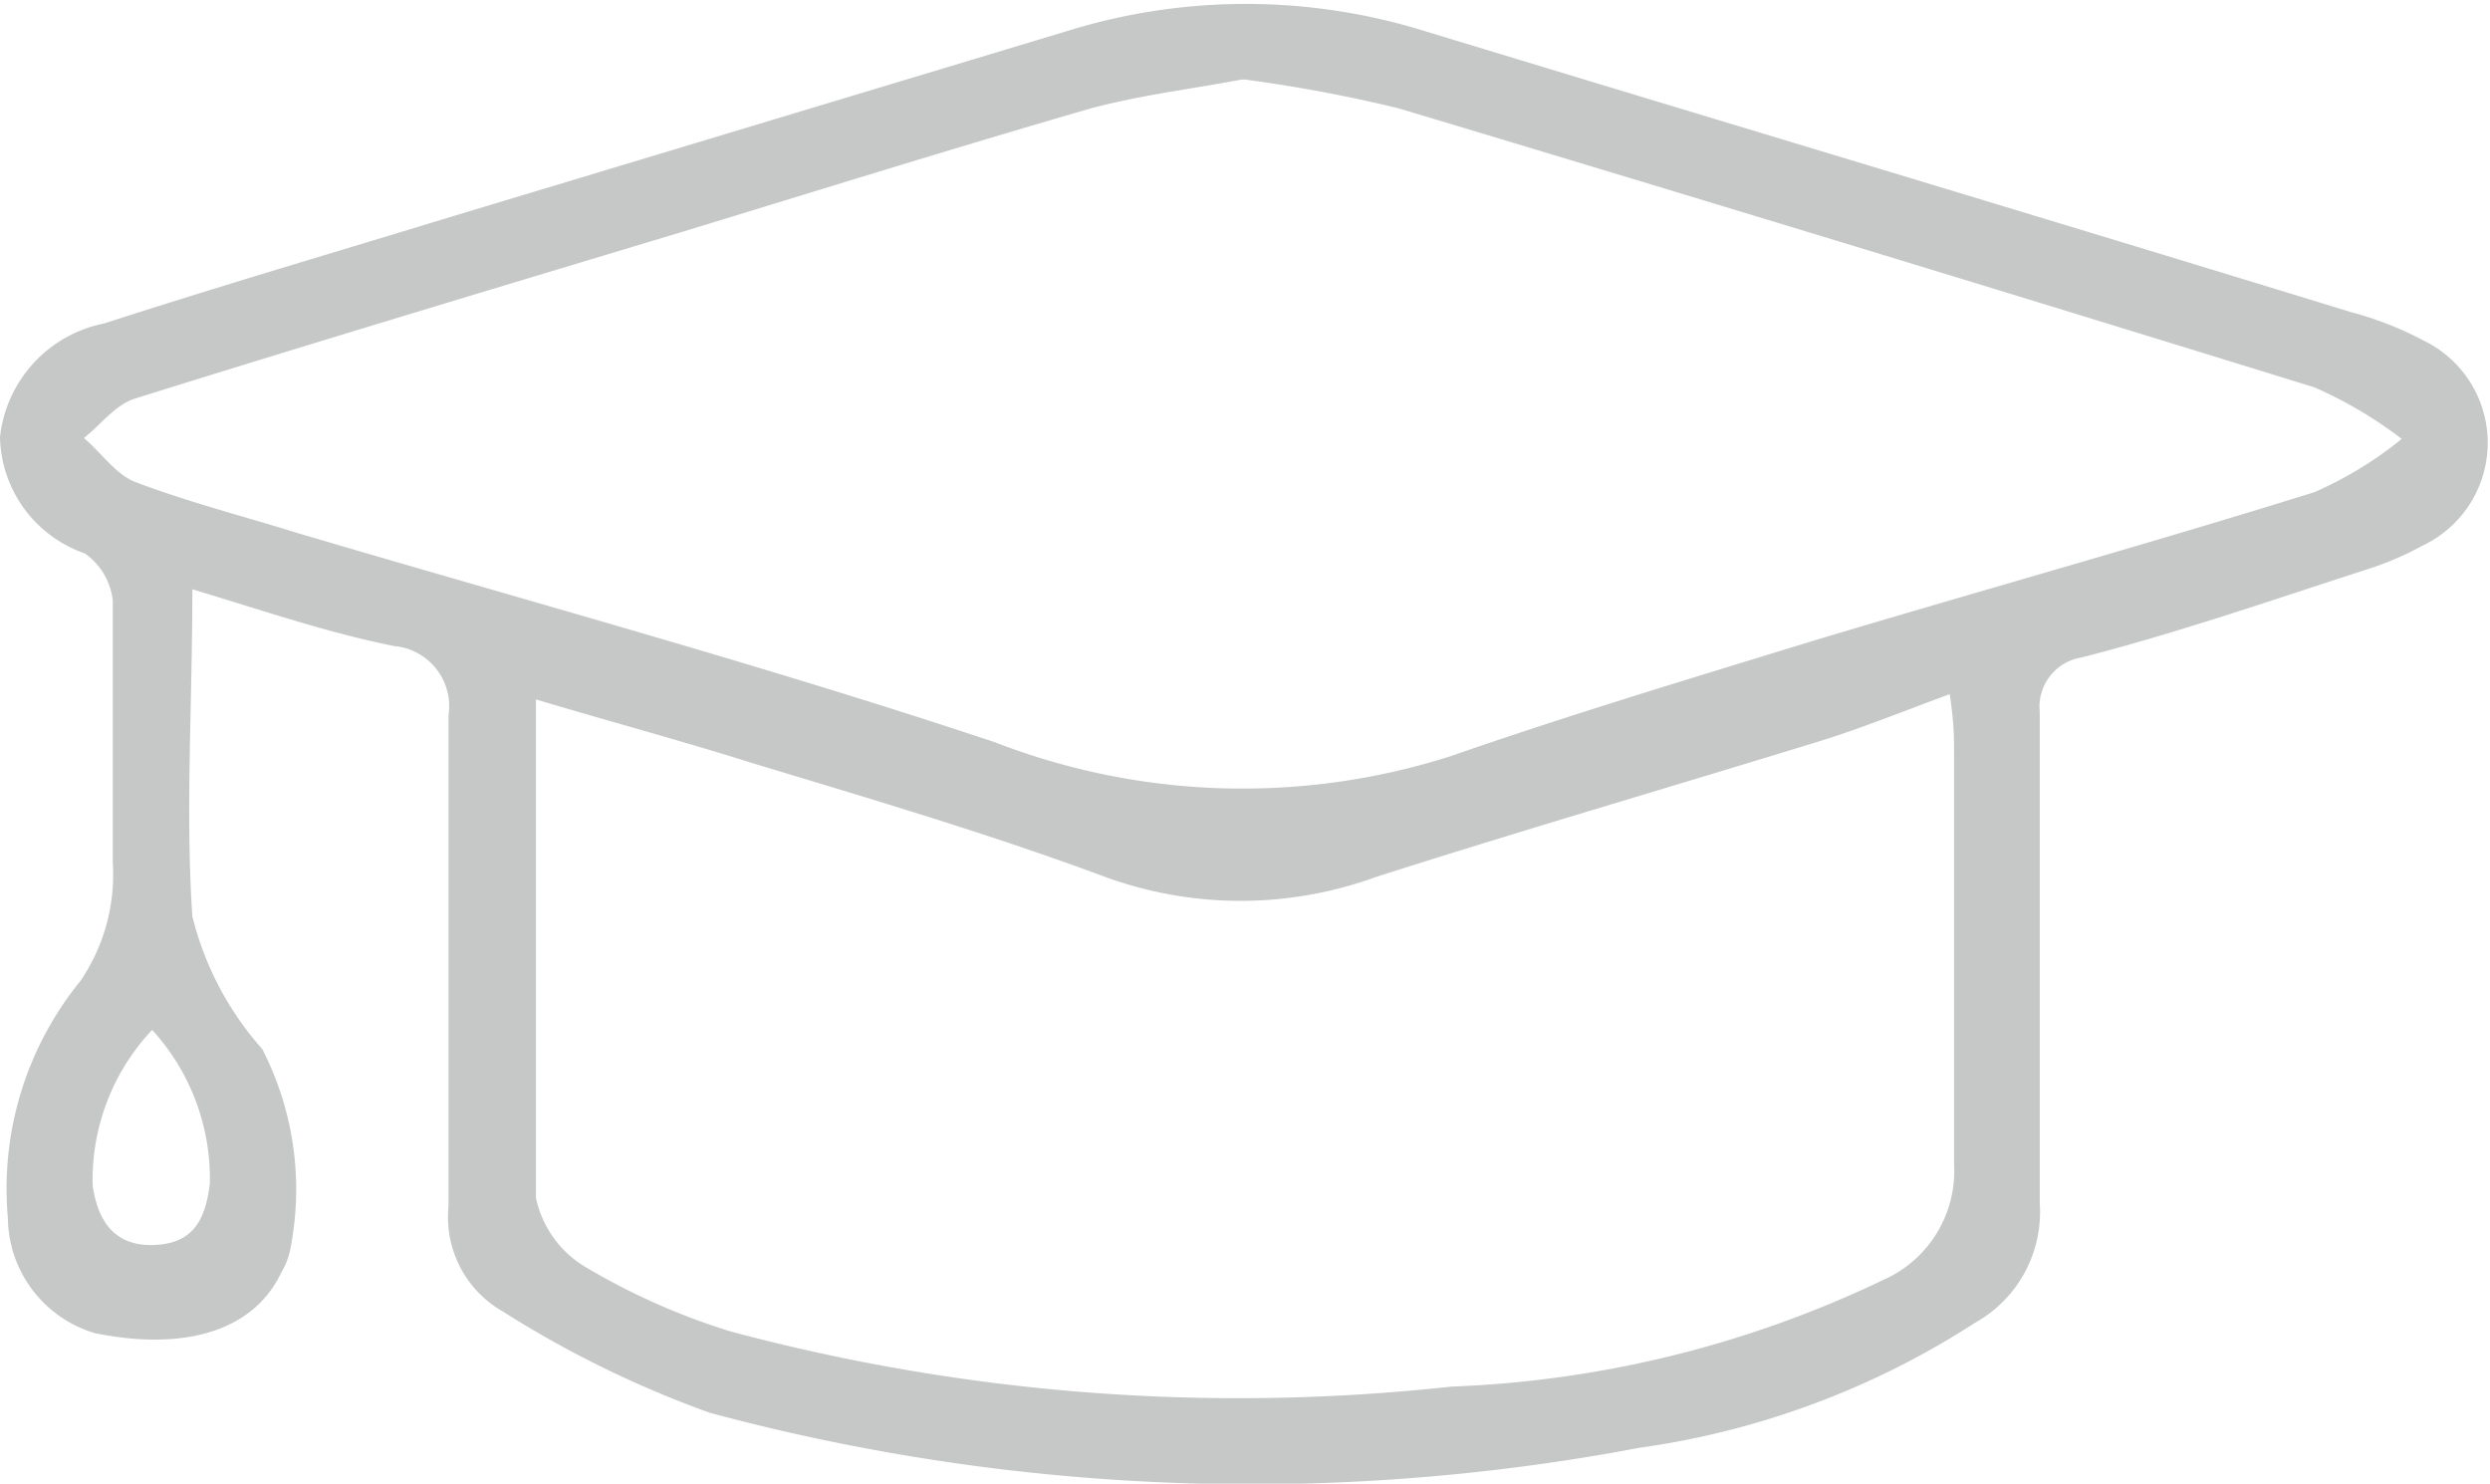 <svg xmlns="http://www.w3.org/2000/svg" viewBox="0 0 28.48 16.97"><g data-name="Layer 2"><path d="M2.2 6.74c0 1.33-.08 2.54 0 3.74A3.57 3.57 0 0 0 3 12a3.51 3.51 0 0 1 .32 2.29.82.82 0 0 1-.1.26c-.31.66-1.08.91-2.13.7a1.39 1.39 0 0 1-1-1.32 3.76 3.76 0 0 1 .83-2.71 2.16 2.16 0 0 0 .37-1.35v-3a.76.76 0 0 0-.32-.54A1.44 1.44 0 0 1 0 5a1.49 1.49 0 0 1 1.19-1.3c1.33-.43 2.66-.82 4-1.23l7-2.11a6.89 6.89 0 0 1 4.12 0c3.52 1.07 7.06 2.13 10.58 3.21a3.88 3.88 0 0 1 .82.32 1.3 1.3 0 0 1 0 2.35 3.54 3.54 0 0 1-.66.28c-1.08.35-2.15.72-3.24 1a.57.57 0 0 0-.48.62v5.62a1.45 1.45 0 0 1-.74 1.37 9.47 9.47 0 0 1-3.84 1.43 23.85 23.85 0 0 1-10.63-.4A12 12 0 0 1 5.75 15a1.24 1.24 0 0 1-.62-1.2V8.18a.69.69 0 0 0-.62-.79C3.76 7.24 3.06 7 2.2 6.74Zm12-5.83c-.58.11-1.18.18-1.76.34-1.55.45-3.09.93-4.63 1.4-2.09.63-4.19 1.26-6.27 1.91-.22.07-.39.3-.58.45.2.17.36.41.58.5.6.23 1.23.39 1.84.58 2.67.79 5.36 1.52 8 2.4a7.83 7.83 0 0 0 5.21.16c1.38-.48 2.78-.9 4.18-1.33 1.9-.57 3.81-1.1 5.7-1.69a4.31 4.31 0 0 0 1-.61 4.79 4.79 0 0 0-1-.59Q21.23 2.81 16 1.24a16.72 16.72 0 0 0-1.76-.33ZM6.13 8v5.7a1.21 1.21 0 0 0 .58.8 7.61 7.61 0 0 0 1.65.73 22.46 22.46 0 0 0 8.24.63 12.49 12.49 0 0 0 4.94-1.22 1.36 1.36 0 0 0 .81-1.32V8.64c0-.19 0-.38-.05-.7-.57.21-1.06.41-1.56.56-1.66.51-3.34 1-5 1.53a4.52 4.52 0 0 1-3.1 0c-1.29-.48-2.64-.88-4.03-1.3C7.82 8.48 7 8.26 6.13 8Zm-4.39 3.78a2.5 2.5 0 0 0-.68 1.78c.06.42.26.7.71.68s.58-.3.63-.7a2.52 2.52 0 0 0-.66-1.76Z" style="fill:#c6c7c7" data-name="Layer 3"/></g></svg>